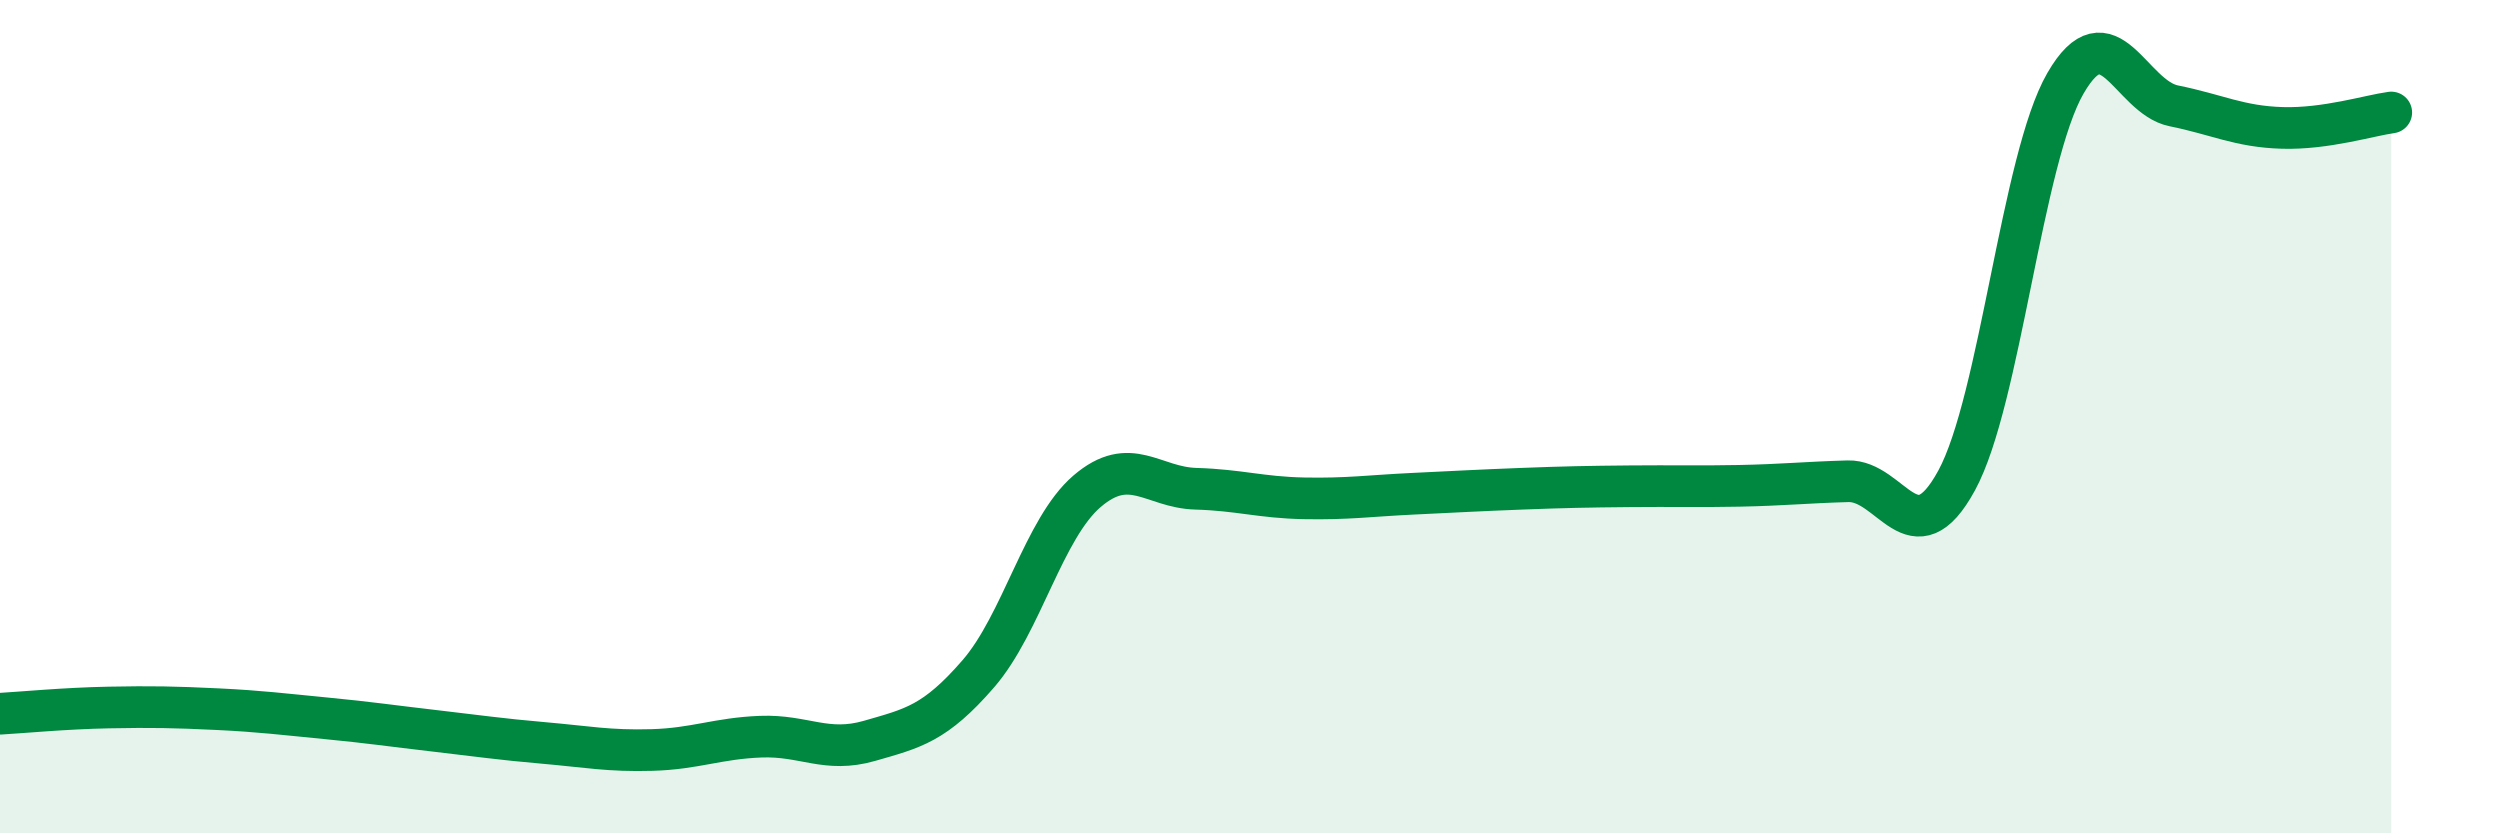 
    <svg width="60" height="20" viewBox="0 0 60 20" xmlns="http://www.w3.org/2000/svg">
      <path
        d="M 0,17.13 C 0.52,17.1 1.57,17 2.61,16.98 C 3.65,16.96 4.18,16.97 5.22,17.02 C 6.26,17.07 6.79,17.14 7.83,17.24 C 8.87,17.34 9.39,17.42 10.43,17.54 C 11.47,17.66 12,17.74 13.04,17.83 C 14.08,17.92 14.61,18.03 15.65,18 C 16.69,17.97 17.22,17.72 18.26,17.68 C 19.3,17.64 19.83,18.08 20.87,17.78 C 21.91,17.48 22.44,17.37 23.48,16.17 C 24.52,14.97 25.05,12.68 26.09,11.79 C 27.13,10.9 27.66,11.7 28.7,11.73 C 29.74,11.76 30.26,11.94 31.3,11.96 C 32.34,11.98 32.87,11.9 33.91,11.85 C 34.95,11.8 35.48,11.77 36.52,11.73 C 37.56,11.69 38.09,11.68 39.13,11.67 C 40.17,11.66 40.7,11.68 41.74,11.66 C 42.78,11.64 43.31,11.58 44.35,11.55 C 45.39,11.52 45.92,13.44 46.96,11.53 C 48,9.62 48.53,3.8 49.57,2 C 50.61,0.2 51.13,2.33 52.17,2.54 C 53.21,2.75 53.74,3.04 54.78,3.07 C 55.82,3.1 56.87,2.77 57.39,2.7L57.39 20L0 20Z"
        fill="#008740"
        opacity="0.1"
        stroke-linecap="round"
        stroke-linejoin="round"
      />
      <path
        d="M 0,17.13 C 0.52,17.1 1.57,17 2.61,16.98 C 3.65,16.96 4.18,16.97 5.22,17.02 C 6.26,17.07 6.79,17.14 7.83,17.24 C 8.87,17.34 9.39,17.42 10.43,17.54 C 11.47,17.66 12,17.74 13.04,17.83 C 14.08,17.92 14.61,18.03 15.65,18 C 16.69,17.97 17.22,17.72 18.26,17.68 C 19.3,17.64 19.83,18.08 20.87,17.78 C 21.91,17.48 22.44,17.37 23.48,16.17 C 24.52,14.97 25.05,12.68 26.09,11.79 C 27.13,10.9 27.66,11.7 28.7,11.73 C 29.74,11.76 30.26,11.94 31.3,11.96 C 32.34,11.98 32.87,11.9 33.91,11.85 C 34.95,11.8 35.48,11.77 36.52,11.73 C 37.56,11.69 38.09,11.68 39.13,11.67 C 40.17,11.66 40.7,11.68 41.74,11.66 C 42.78,11.64 43.31,11.58 44.35,11.55 C 45.39,11.52 45.92,13.44 46.96,11.53 C 48,9.62 48.53,3.8 49.57,2 C 50.61,0.2 51.13,2.33 52.17,2.54 C 53.21,2.75 53.74,3.04 54.78,3.07 C 55.82,3.1 56.87,2.77 57.39,2.7"
        stroke="#008740"
        stroke-width="1"
        fill="none"
        stroke-linecap="round"
        stroke-linejoin="round"
      />
    </svg>
  